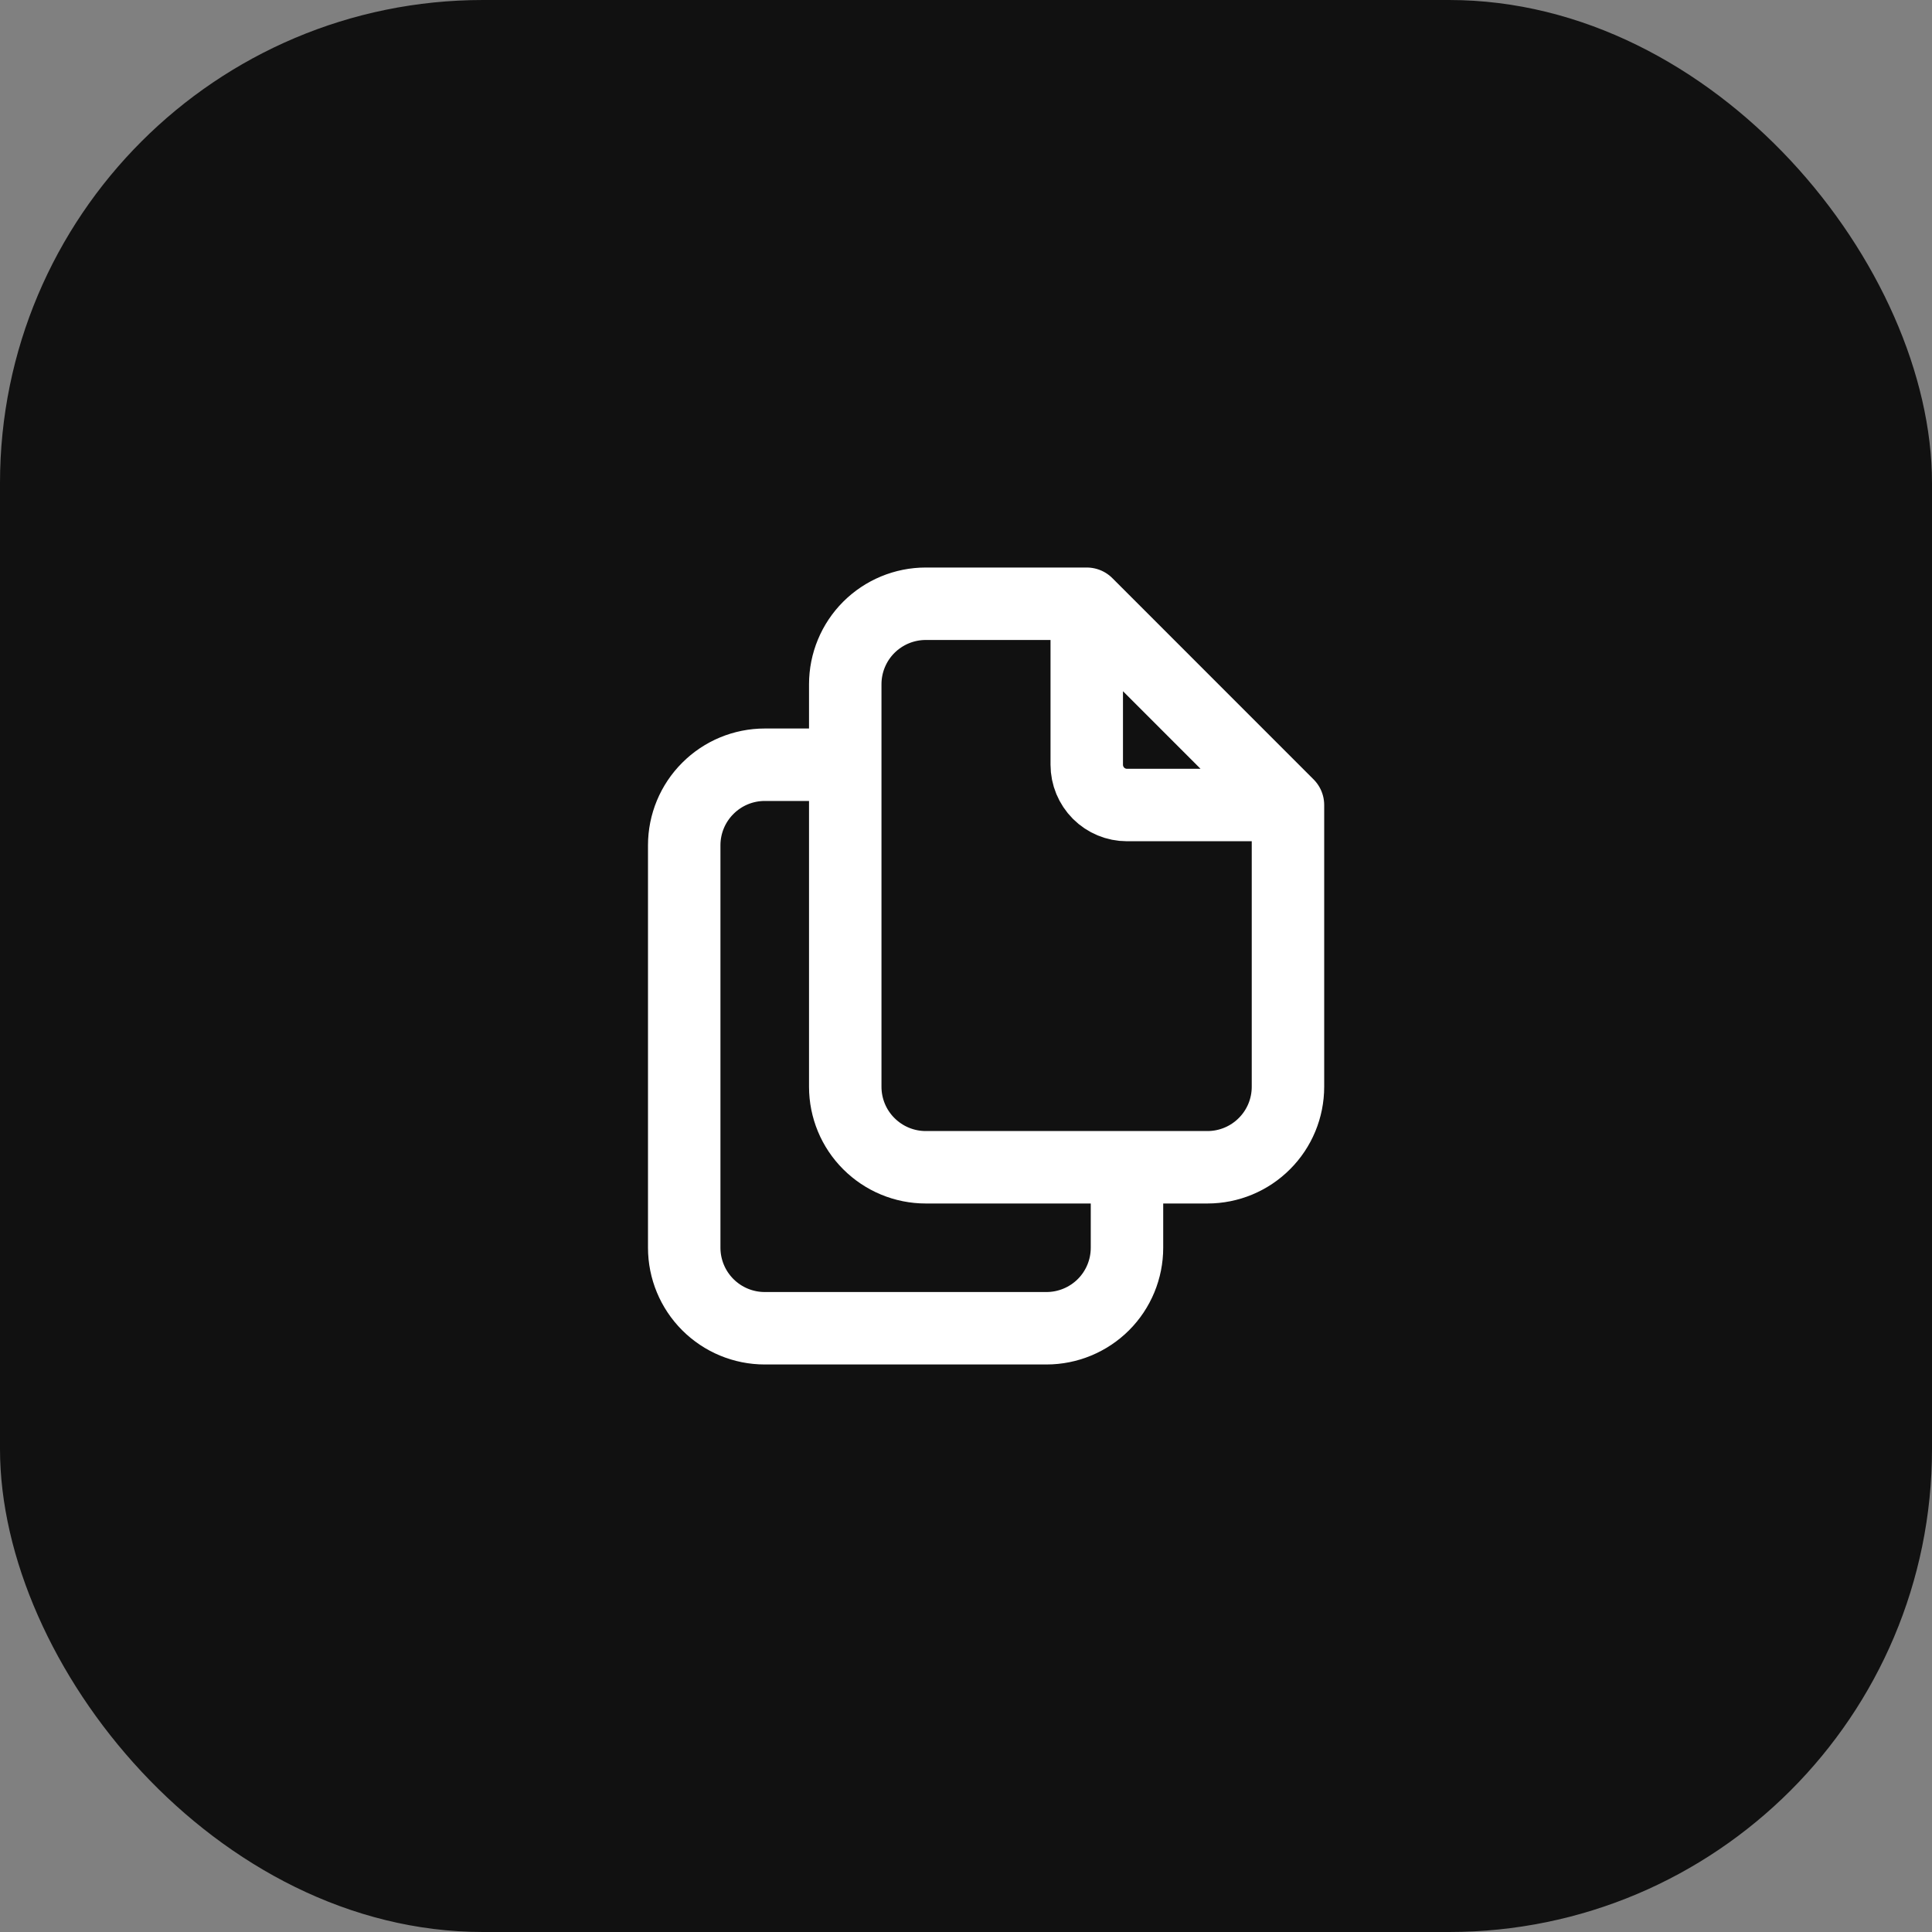 <?xml version="1.0" encoding="UTF-8"?> <svg xmlns="http://www.w3.org/2000/svg" width="40" height="40" viewBox="0 0 40 40" fill="none"><rect x="0" y="0" width="40" height="40" fill="#808080" stroke="none"/><rect width="40" height="40" rx="10" fill="#111111"></rect><path d="M22.5 12.5V15.833C22.5 16.054 22.588 16.266 22.744 16.423C22.9 16.579 23.112 16.667 23.333 16.667H26.666M22.5 12.5H19.166C18.724 12.5 18.301 12.676 17.988 12.988C17.675 13.301 17.5 13.725 17.5 14.167V22.5C17.5 22.942 17.675 23.366 17.988 23.678C18.301 23.991 18.724 24.167 19.166 24.167H25C25.442 24.167 25.866 23.991 26.178 23.678C26.491 23.366 26.666 22.942 26.666 22.5V16.667M22.5 12.5L26.666 16.667M23.333 24.167V25.833C23.333 26.275 23.158 26.699 22.845 27.012C22.532 27.324 22.108 27.5 21.666 27.5H15.833C15.391 27.5 14.967 27.324 14.655 27.012C14.342 26.699 14.166 26.275 14.166 25.833V17.5C14.166 17.058 14.342 16.634 14.655 16.322C14.967 16.009 15.391 15.833 15.833 15.833H17.5" stroke="white" stroke-width="1.5" stroke-linecap="round" stroke-linejoin="round"></path></svg> 